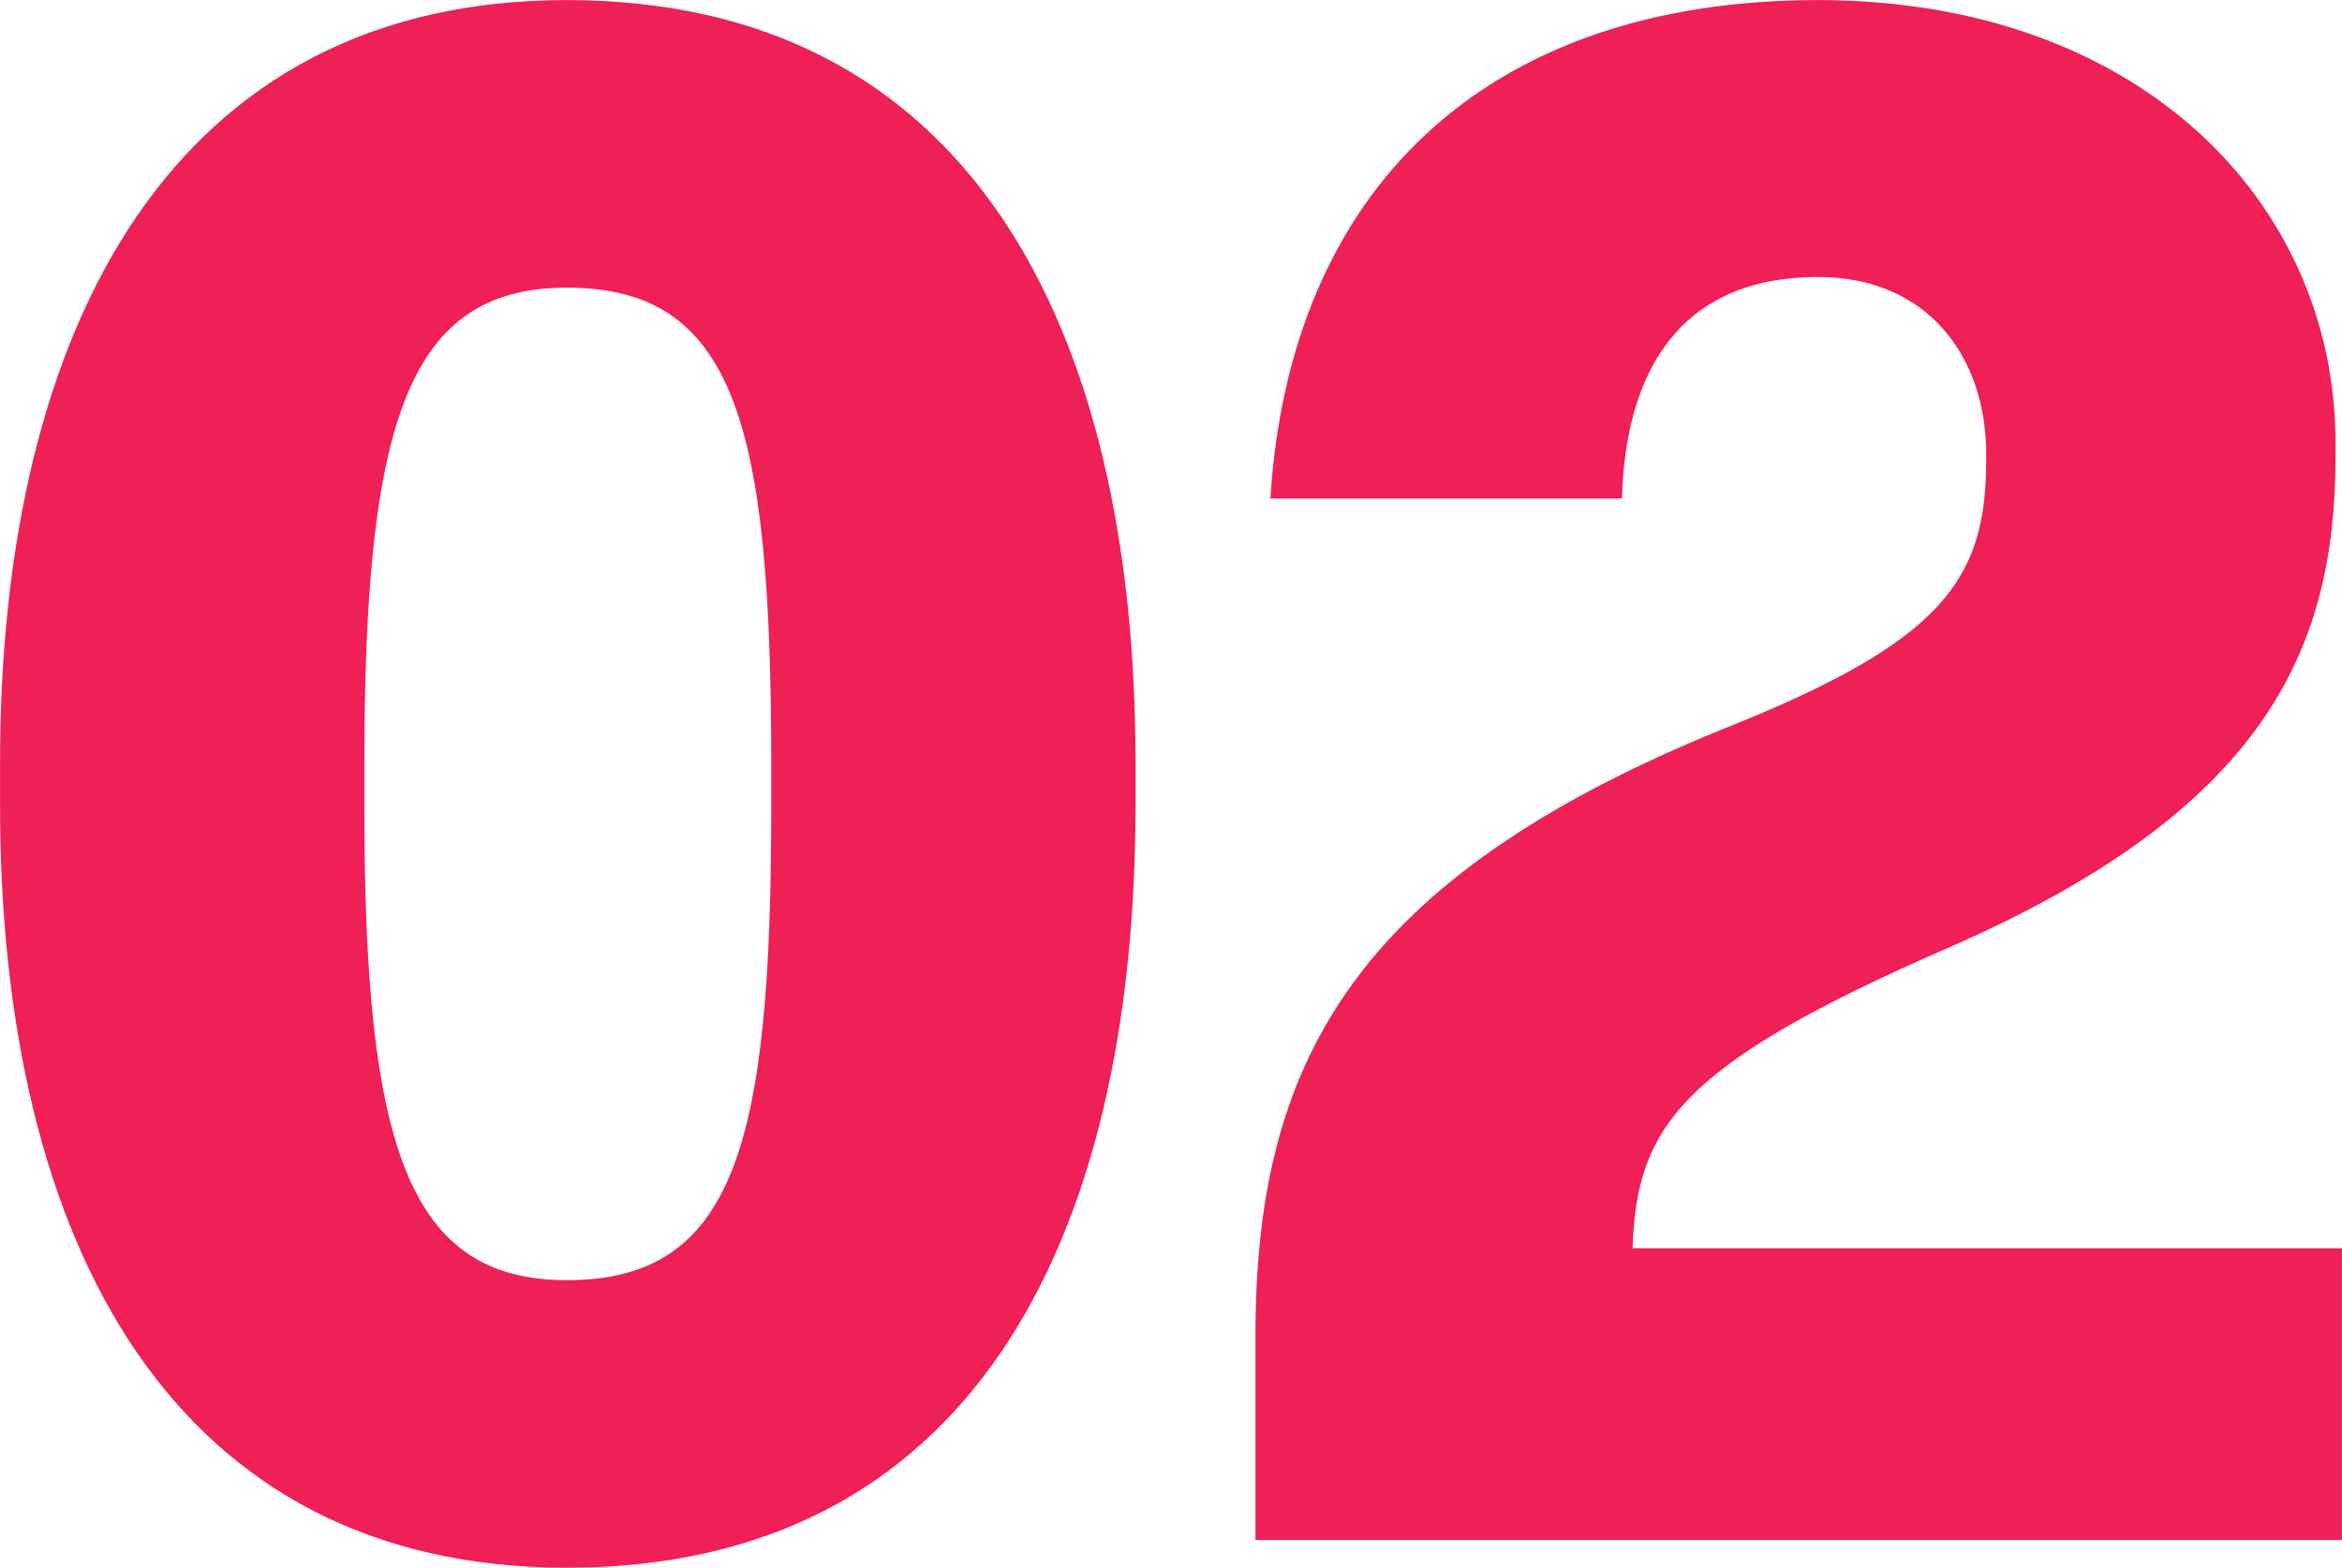 <svg xmlns="http://www.w3.org/2000/svg" width="318.813" height="213.43" viewBox="0 0 318.813 213.43">
  <defs>
    <style>
      .cls-1 {
        fill: #ee2055;
        fill-rule: evenodd;
      }
    </style>
  </defs>
  <path id="title_bg_02" class="cls-1" d="M117.087,2724.1c54.519,0,77.428-43.79,77.428-103.81v-5.8c0-59.74-22.909-103.82-77.428-103.82-53.36,0-77.139,44.08-77.139,103.82v5.8C39.948,2680.31,63.728,2724.1,117.087,2724.1Zm0-39.15c-21.75,0-27.55-18.56-27.55-64.37v-5.8c0-46.4,5.8-64.96,27.55-64.96,22.909,0,27.839,18.56,27.839,64.96v5.8C144.926,2666.39,140,2684.95,117.087,2684.95Zm241.656,35.38V2680.6H262.174c0.58-16.53,6.38-24.94,42.92-40.88,43.209-18.85,52.779-40.6,52.779-66.99v-1.74c0-32.77-26.68-60.32-70.469-60.32-45.53,0-71.919,26.1-74.529,67.86h47.849c0.58-19.43,9.57-30.16,26.68-30.16,15.08,0,22.909,11.02,22.909,24.07v0.87c0,16.24-5.8,24.65-35.669,36.54-50.749,20.59-63.8,45.81-63.8,82.64v27.84h147.9Z" transform="translate(-39.938 -2510.66)"/>
</svg>

